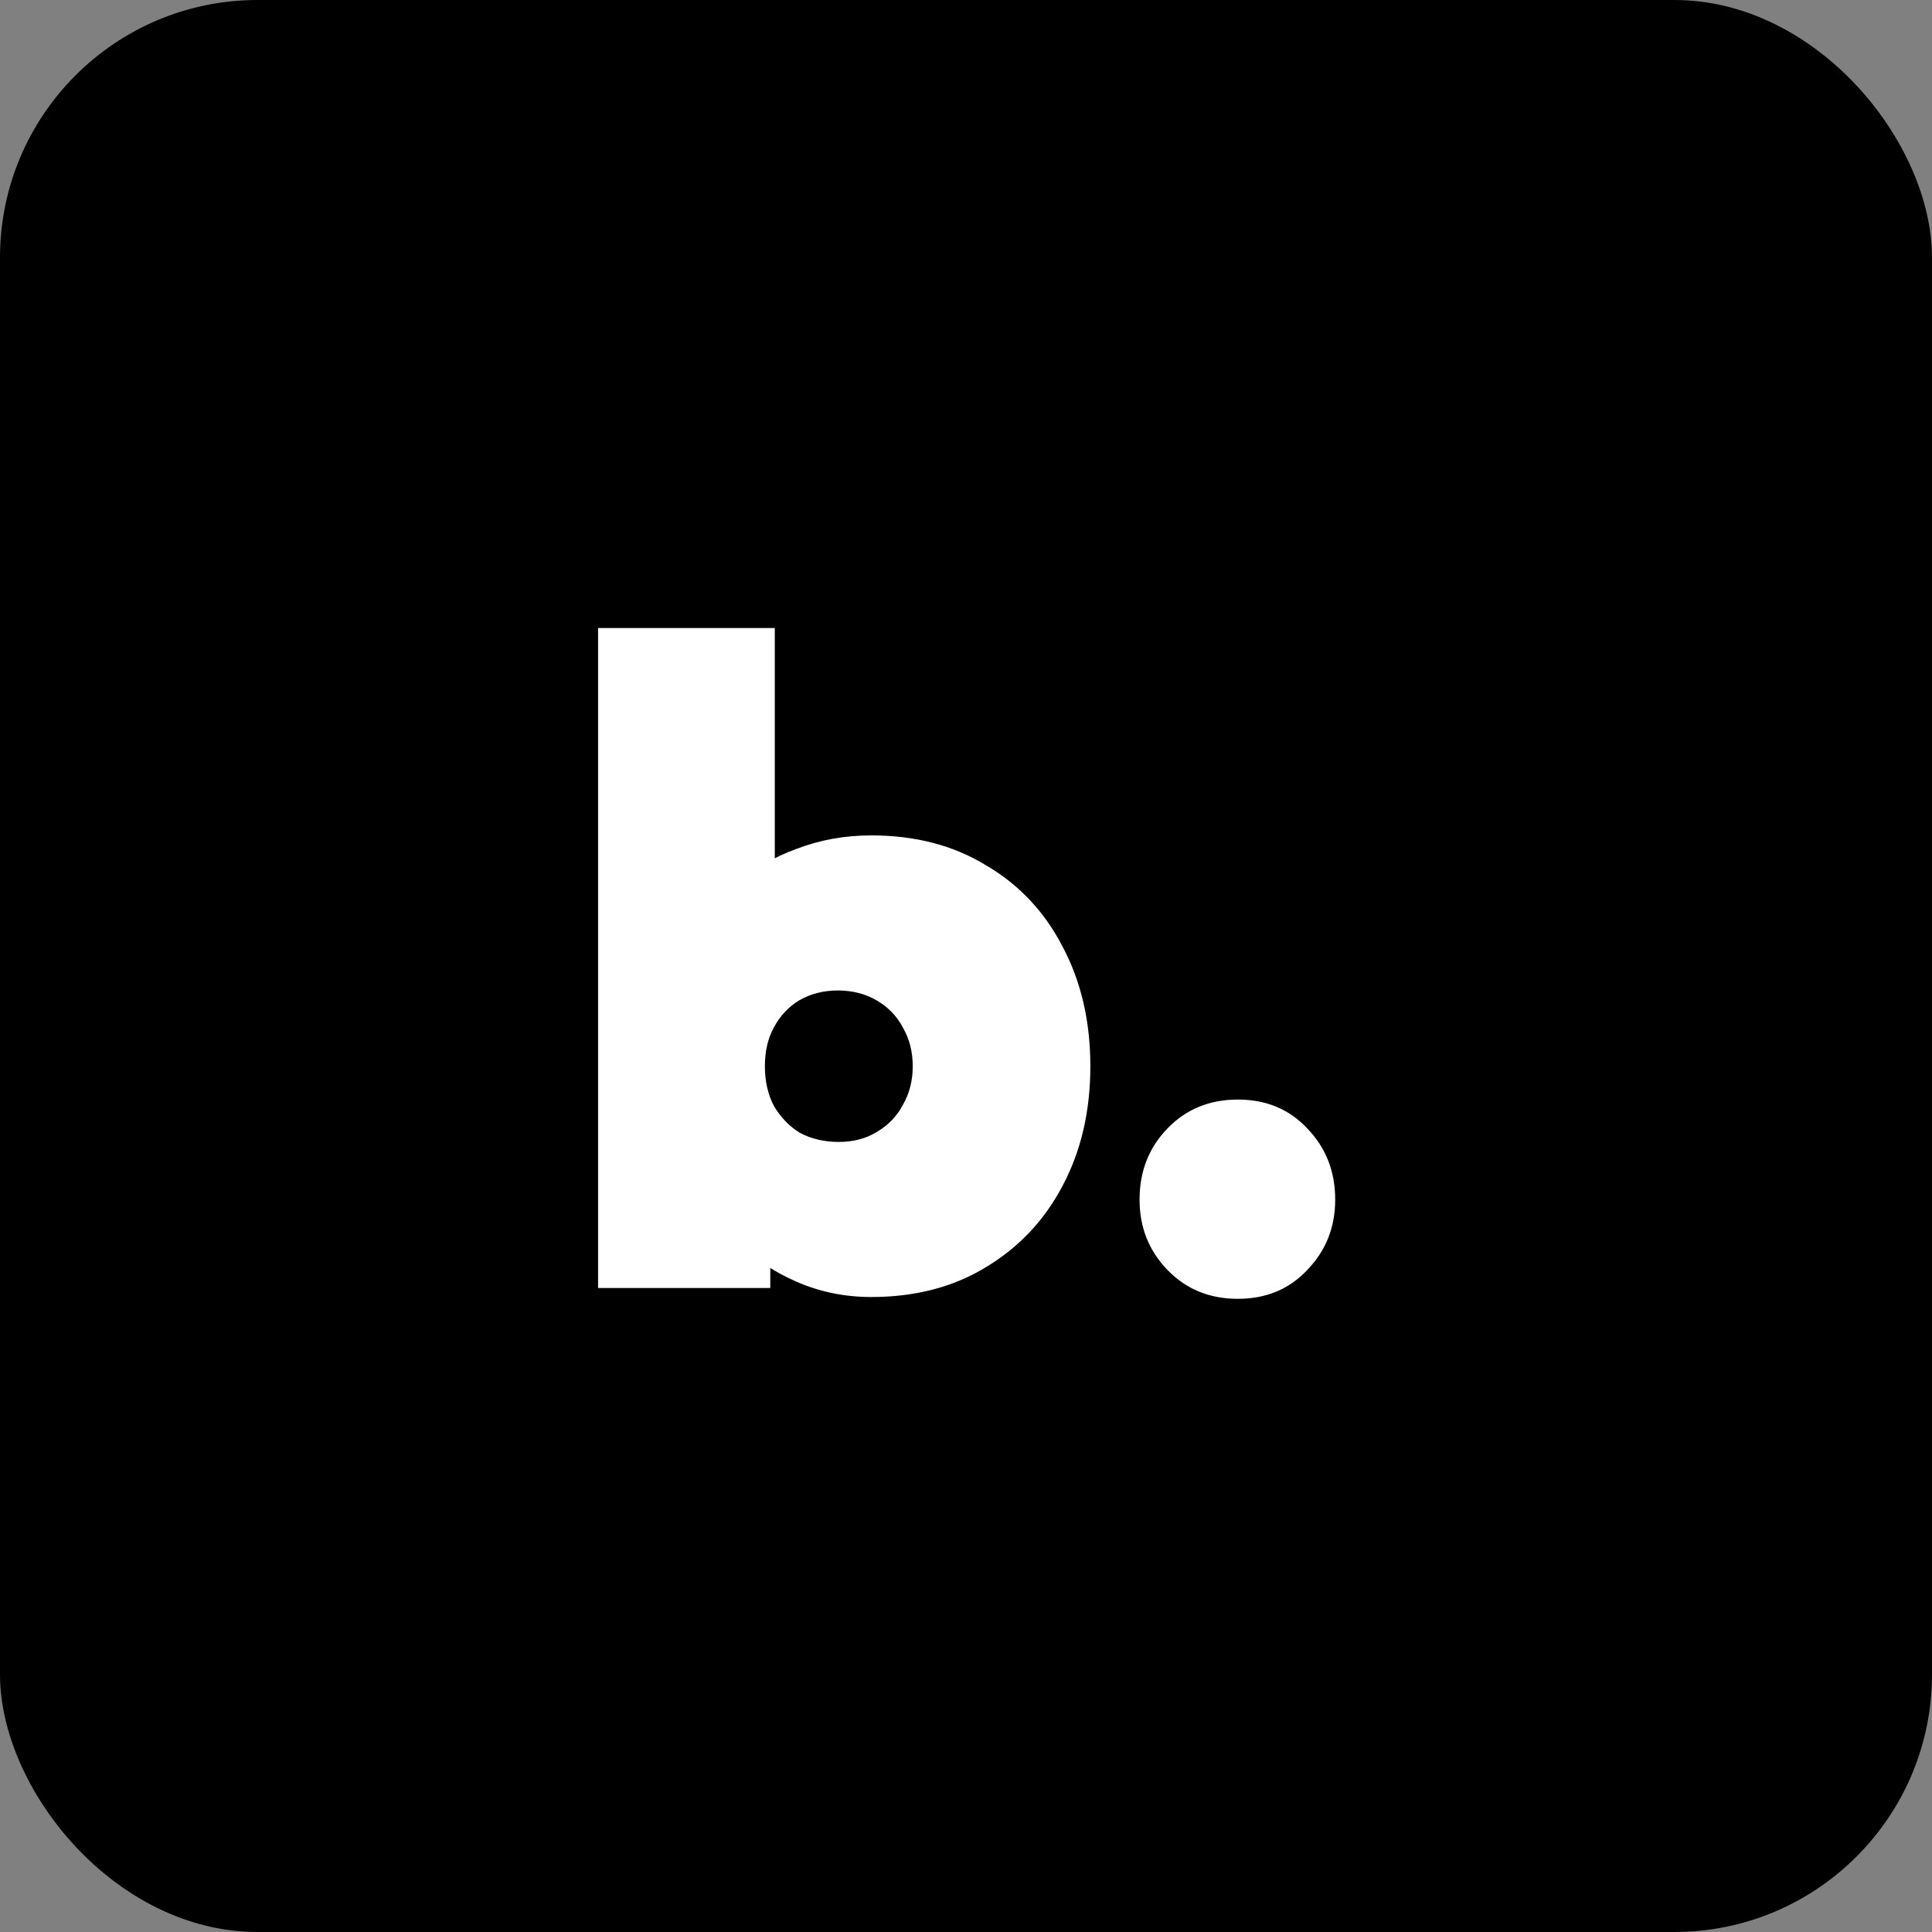 <svg width="30" height="30" viewBox="0 0 30 30" fill="none" xmlns="http://www.w3.org/2000/svg">
<rect x="0" y="0" width="30" height="30" fill="#808080" stroke="none"/>
<rect width="30" height="30" rx="4" fill="black"/>
<path d="M13.529 20.14C13.118 20.14 12.731 20.061 12.367 19.902C12.003 19.743 11.695 19.533 11.443 19.272C11.191 19.001 11.028 18.707 10.953 18.39V14.582C11.028 14.265 11.191 13.985 11.443 13.742C11.695 13.499 12.003 13.313 12.367 13.182C12.731 13.042 13.118 12.972 13.529 12.972C14.21 12.972 14.803 13.126 15.307 13.434C15.82 13.733 16.217 14.153 16.497 14.694C16.786 15.235 16.931 15.856 16.931 16.556C16.931 17.256 16.786 17.877 16.497 18.418C16.217 18.95 15.82 19.37 15.307 19.678C14.803 19.986 14.21 20.14 13.529 20.14ZM13.025 17.732C13.249 17.732 13.445 17.681 13.613 17.578C13.79 17.475 13.926 17.335 14.019 17.158C14.122 16.981 14.173 16.78 14.173 16.556C14.173 16.332 14.122 16.131 14.019 15.954C13.926 15.777 13.79 15.637 13.613 15.534C13.436 15.431 13.235 15.38 13.011 15.38C12.787 15.38 12.586 15.431 12.409 15.534C12.241 15.637 12.11 15.777 12.017 15.954C11.924 16.122 11.877 16.323 11.877 16.556C11.877 16.789 11.924 16.995 12.017 17.172C12.12 17.349 12.255 17.489 12.423 17.592C12.6 17.685 12.801 17.732 13.025 17.732ZM9.287 20V9.752H12.031V14.806L11.583 16.472L11.961 18.152V20H9.287ZM19.221 20.168C18.782 20.168 18.418 20.019 18.129 19.72C17.839 19.421 17.695 19.057 17.695 18.628C17.695 18.189 17.839 17.821 18.129 17.522C18.418 17.223 18.782 17.074 19.221 17.074C19.659 17.074 20.019 17.223 20.299 17.522C20.588 17.821 20.733 18.189 20.733 18.628C20.733 19.057 20.588 19.421 20.299 19.72C20.019 20.019 19.659 20.168 19.221 20.168Z" fill="white"/>
</svg>
